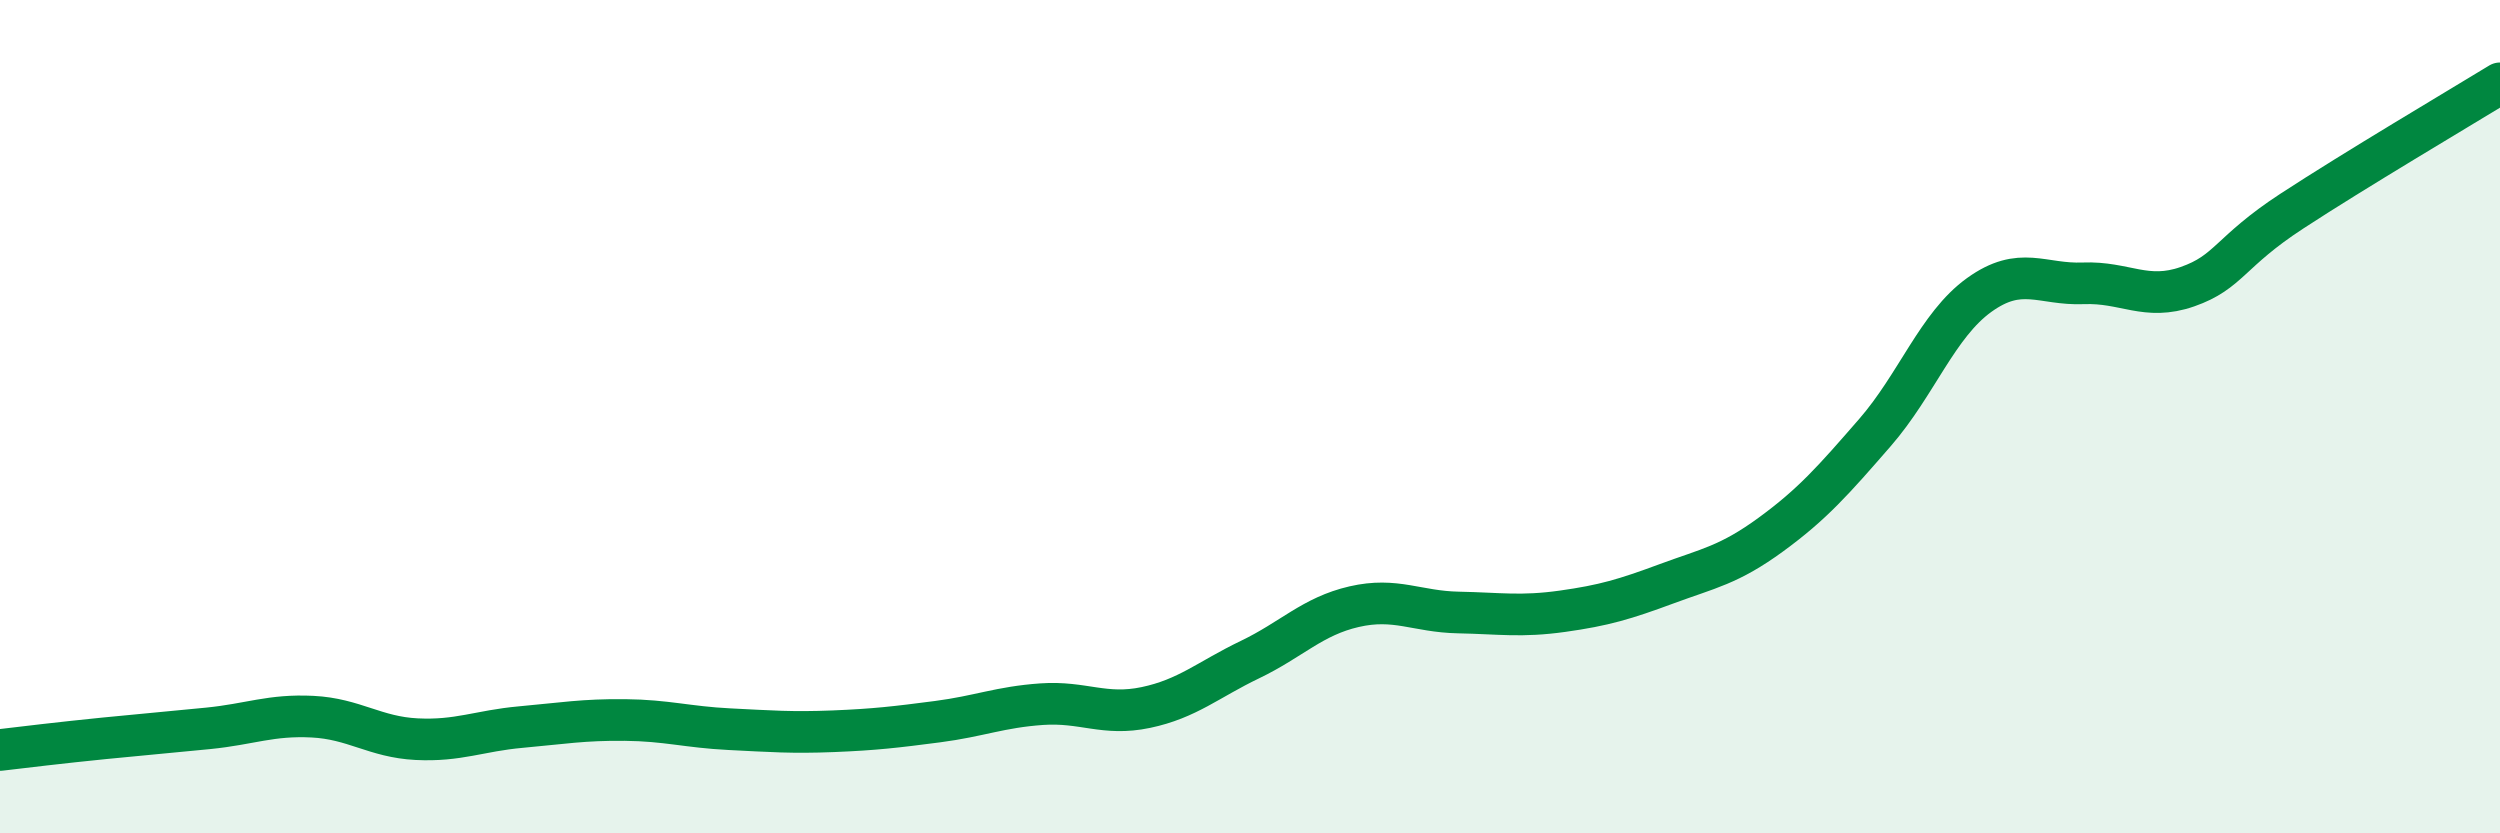 
    <svg width="60" height="20" viewBox="0 0 60 20" xmlns="http://www.w3.org/2000/svg">
      <path
        d="M 0,18 C 0.5,17.94 1.5,17.82 2.5,17.72 C 3.5,17.62 4,17.58 5,17.48 C 6,17.38 6.5,17.15 7.5,17.2 C 8.5,17.25 9,17.69 10,17.74 C 11,17.79 11.5,17.54 12.5,17.45 C 13.5,17.36 14,17.27 15,17.28 C 16,17.29 16.5,17.45 17.5,17.5 C 18.5,17.55 19,17.59 20,17.55 C 21,17.51 21.5,17.45 22.5,17.32 C 23.5,17.19 24,16.97 25,16.9 C 26,16.83 26.5,17.19 27.5,16.98 C 28.5,16.77 29,16.31 30,15.83 C 31,15.35 31.5,14.79 32.5,14.56 C 33.5,14.33 34,14.68 35,14.7 C 36,14.72 36.5,14.81 37.5,14.67 C 38.5,14.53 39,14.38 40,14.01 C 41,13.64 41.5,13.56 42.5,12.83 C 43.5,12.1 44,11.53 45,10.38 C 46,9.23 46.5,7.8 47.5,7.08 C 48.5,6.36 49,6.84 50,6.8 C 51,6.76 51.5,7.23 52.5,6.88 C 53.5,6.53 53.5,6.05 55,5.07 C 56.5,4.09 59,2.61 60,2L60 20L0 20Z"
        fill="#008740"
        opacity="0.1"
        stroke-linecap="round"
        stroke-linejoin="round"
      />
      <path
        d="M 0,18 C 0.5,17.94 1.5,17.82 2.5,17.72 C 3.5,17.62 4,17.58 5,17.48 C 6,17.38 6.5,17.15 7.5,17.2 C 8.5,17.25 9,17.69 10,17.74 C 11,17.79 11.5,17.54 12.5,17.45 C 13.5,17.36 14,17.27 15,17.28 C 16,17.29 16.5,17.45 17.5,17.5 C 18.5,17.55 19,17.59 20,17.55 C 21,17.51 21.5,17.45 22.5,17.32 C 23.5,17.19 24,16.97 25,16.9 C 26,16.83 26.5,17.19 27.5,16.98 C 28.5,16.77 29,16.31 30,15.83 C 31,15.35 31.5,14.79 32.5,14.56 C 33.5,14.33 34,14.68 35,14.7 C 36,14.72 36.5,14.81 37.5,14.67 C 38.5,14.53 39,14.38 40,14.01 C 41,13.64 41.5,13.56 42.5,12.83 C 43.5,12.1 44,11.53 45,10.38 C 46,9.23 46.5,7.8 47.5,7.08 C 48.5,6.36 49,6.84 50,6.8 C 51,6.76 51.5,7.23 52.5,6.88 C 53.5,6.53 53.5,6.05 55,5.07 C 56.5,4.09 59,2.61 60,2"
        stroke="#008740"
        stroke-width="1"
        fill="none"
        stroke-linecap="round"
        stroke-linejoin="round"
      />
    </svg>
  
